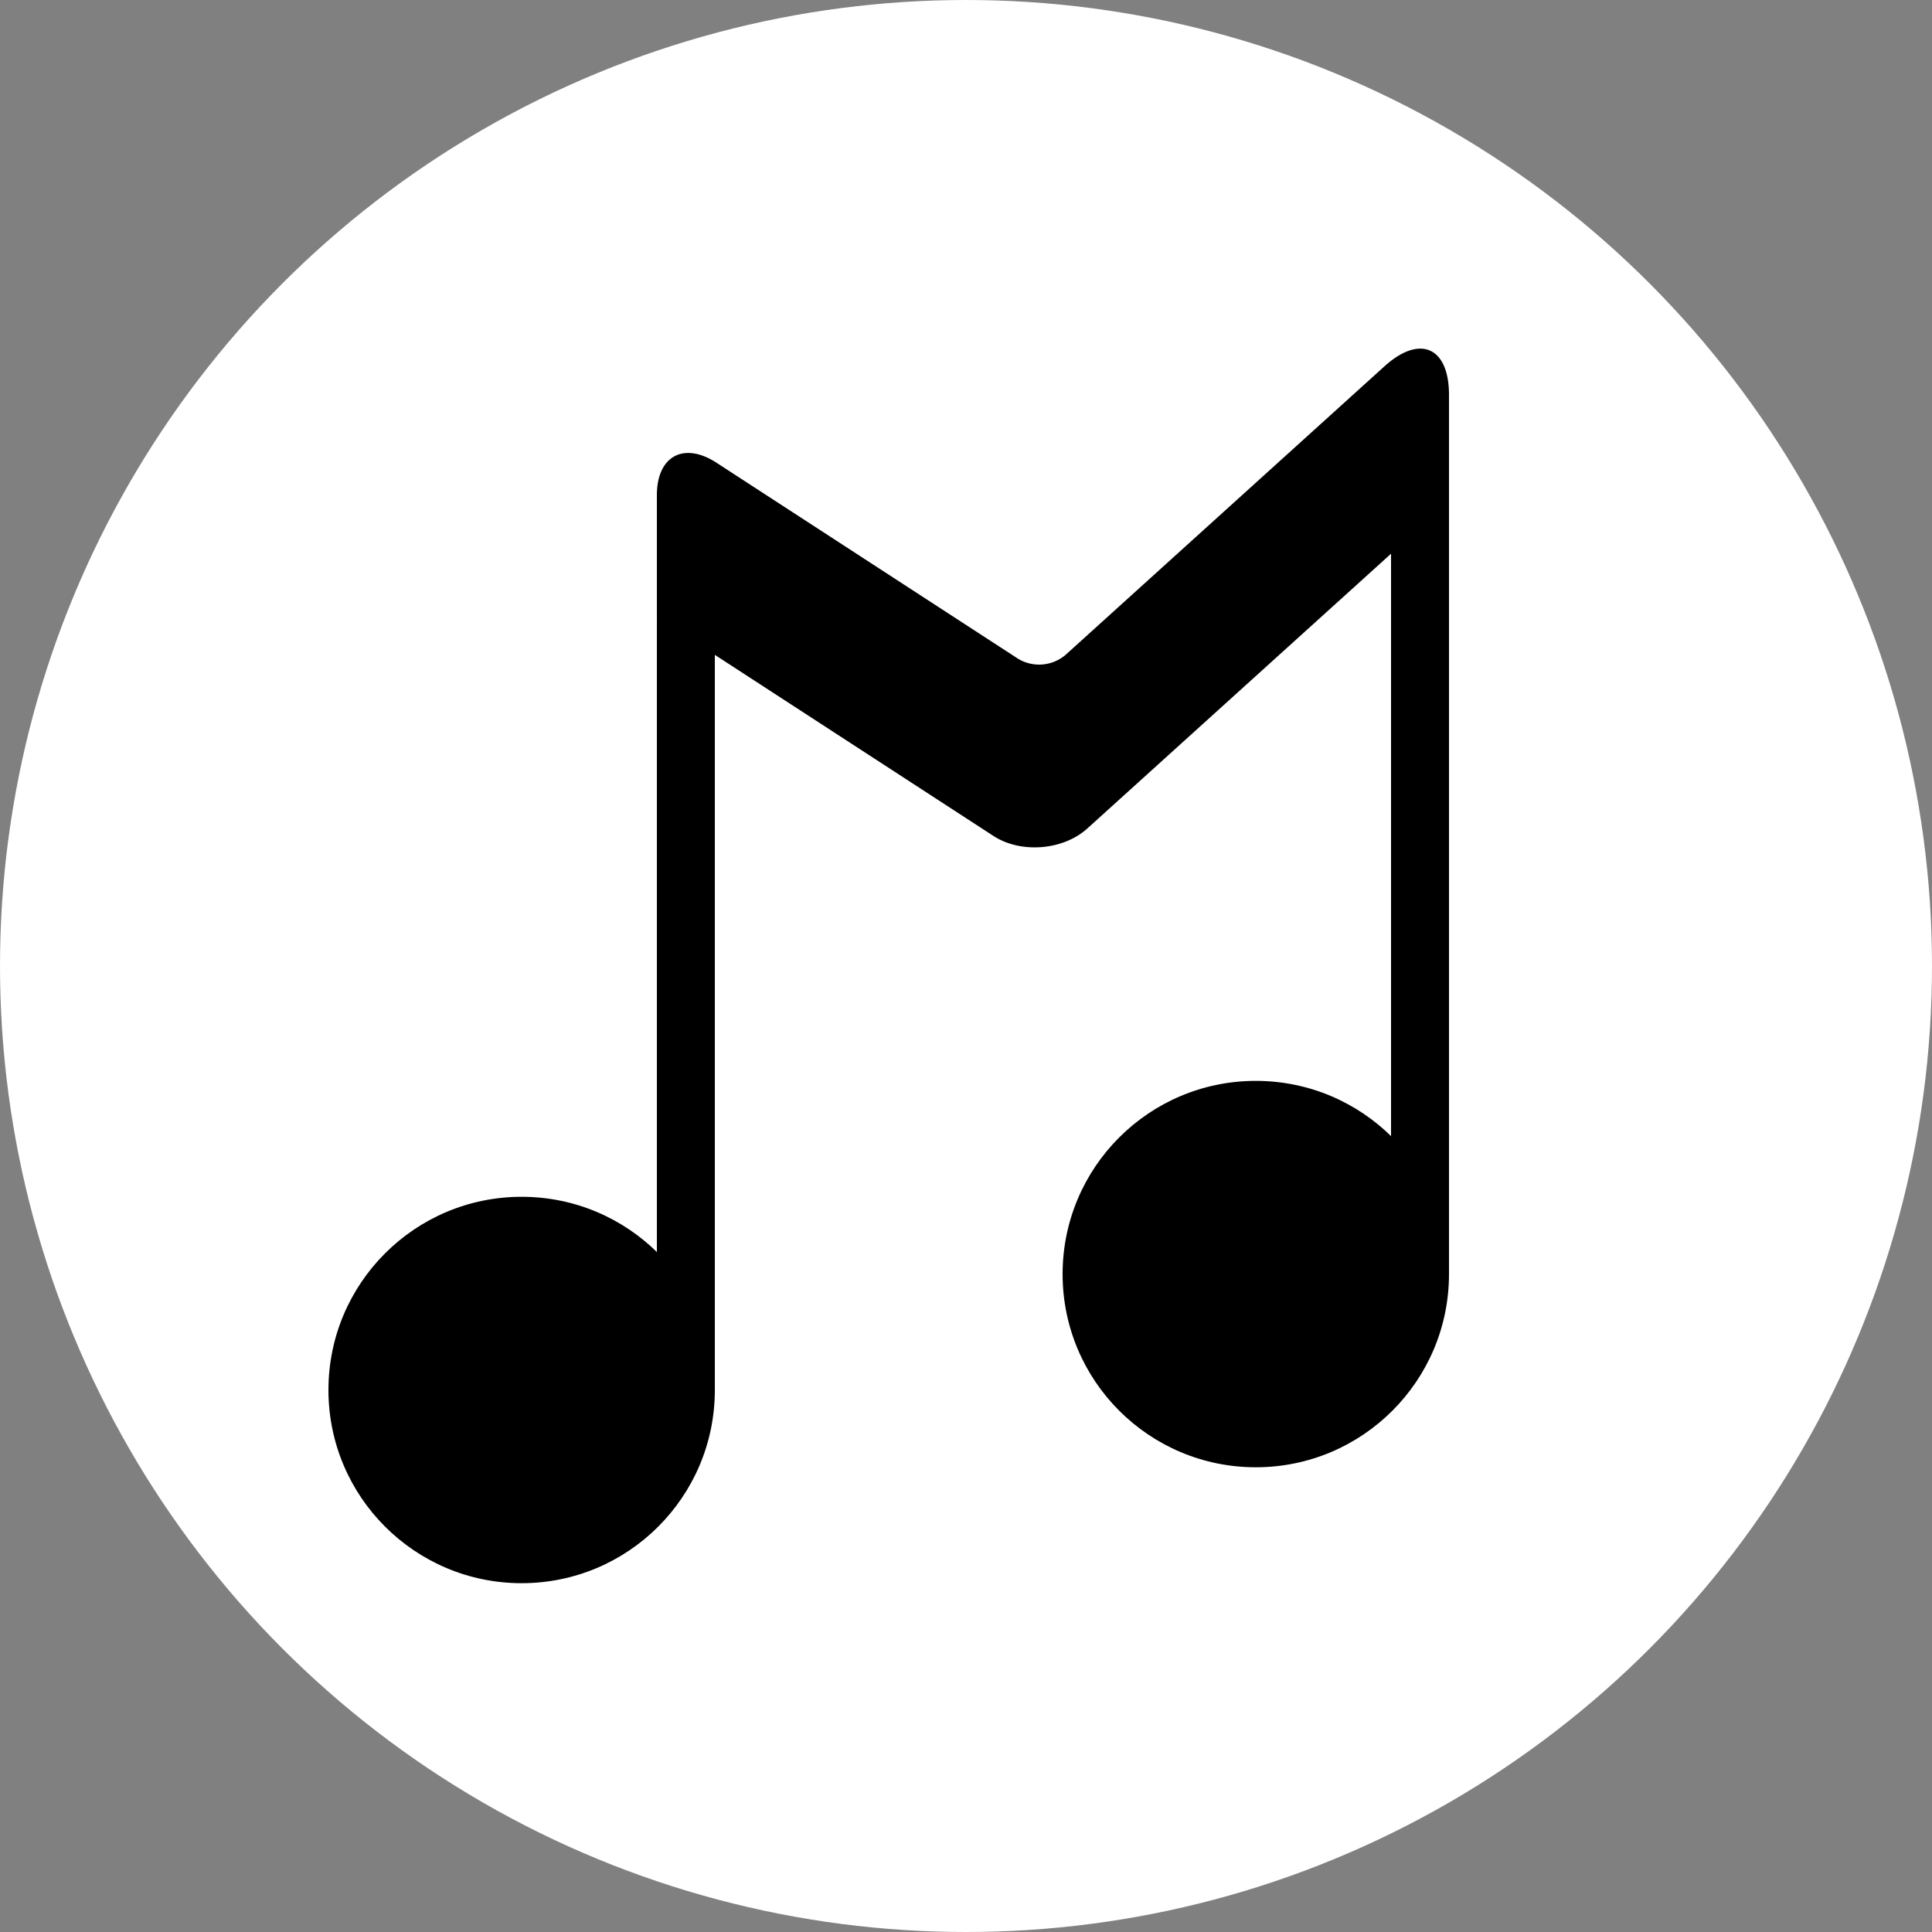 <svg id="MQZ_Icon" xmlns="http://www.w3.org/2000/svg" viewBox="0 0 500 500"><rect x="0" y="0" width="500" height="500" fill="#808080" stroke="none"/><defs><style>.cls-1{fill:#fff;}</style></defs><title>mqz_icon</title><g id="BG"><circle class="cls-1" cx="250" cy="250" r="250"/></g><g id="Node"><circle cx="135" cy="359.73" r="50"/><rect x="170" y="159.73" width="15" height="200"/><circle cx="325" cy="329.73" r="50"/><rect x="360" y="129.73" width="15" height="200"/><path d="M375,129.73,281.41,214.4c-6.27,5.68-17.22,6.55-24.31,1.94L170,159.73V128.16c0-10.14,6.95-13.91,15.45-8.39l78.1,50.76a10.57,10.57,0,0,0,12.16-1l82.58-74.72c9.19-8.32,16.71-5,16.71,7.41Z"/></g></svg>